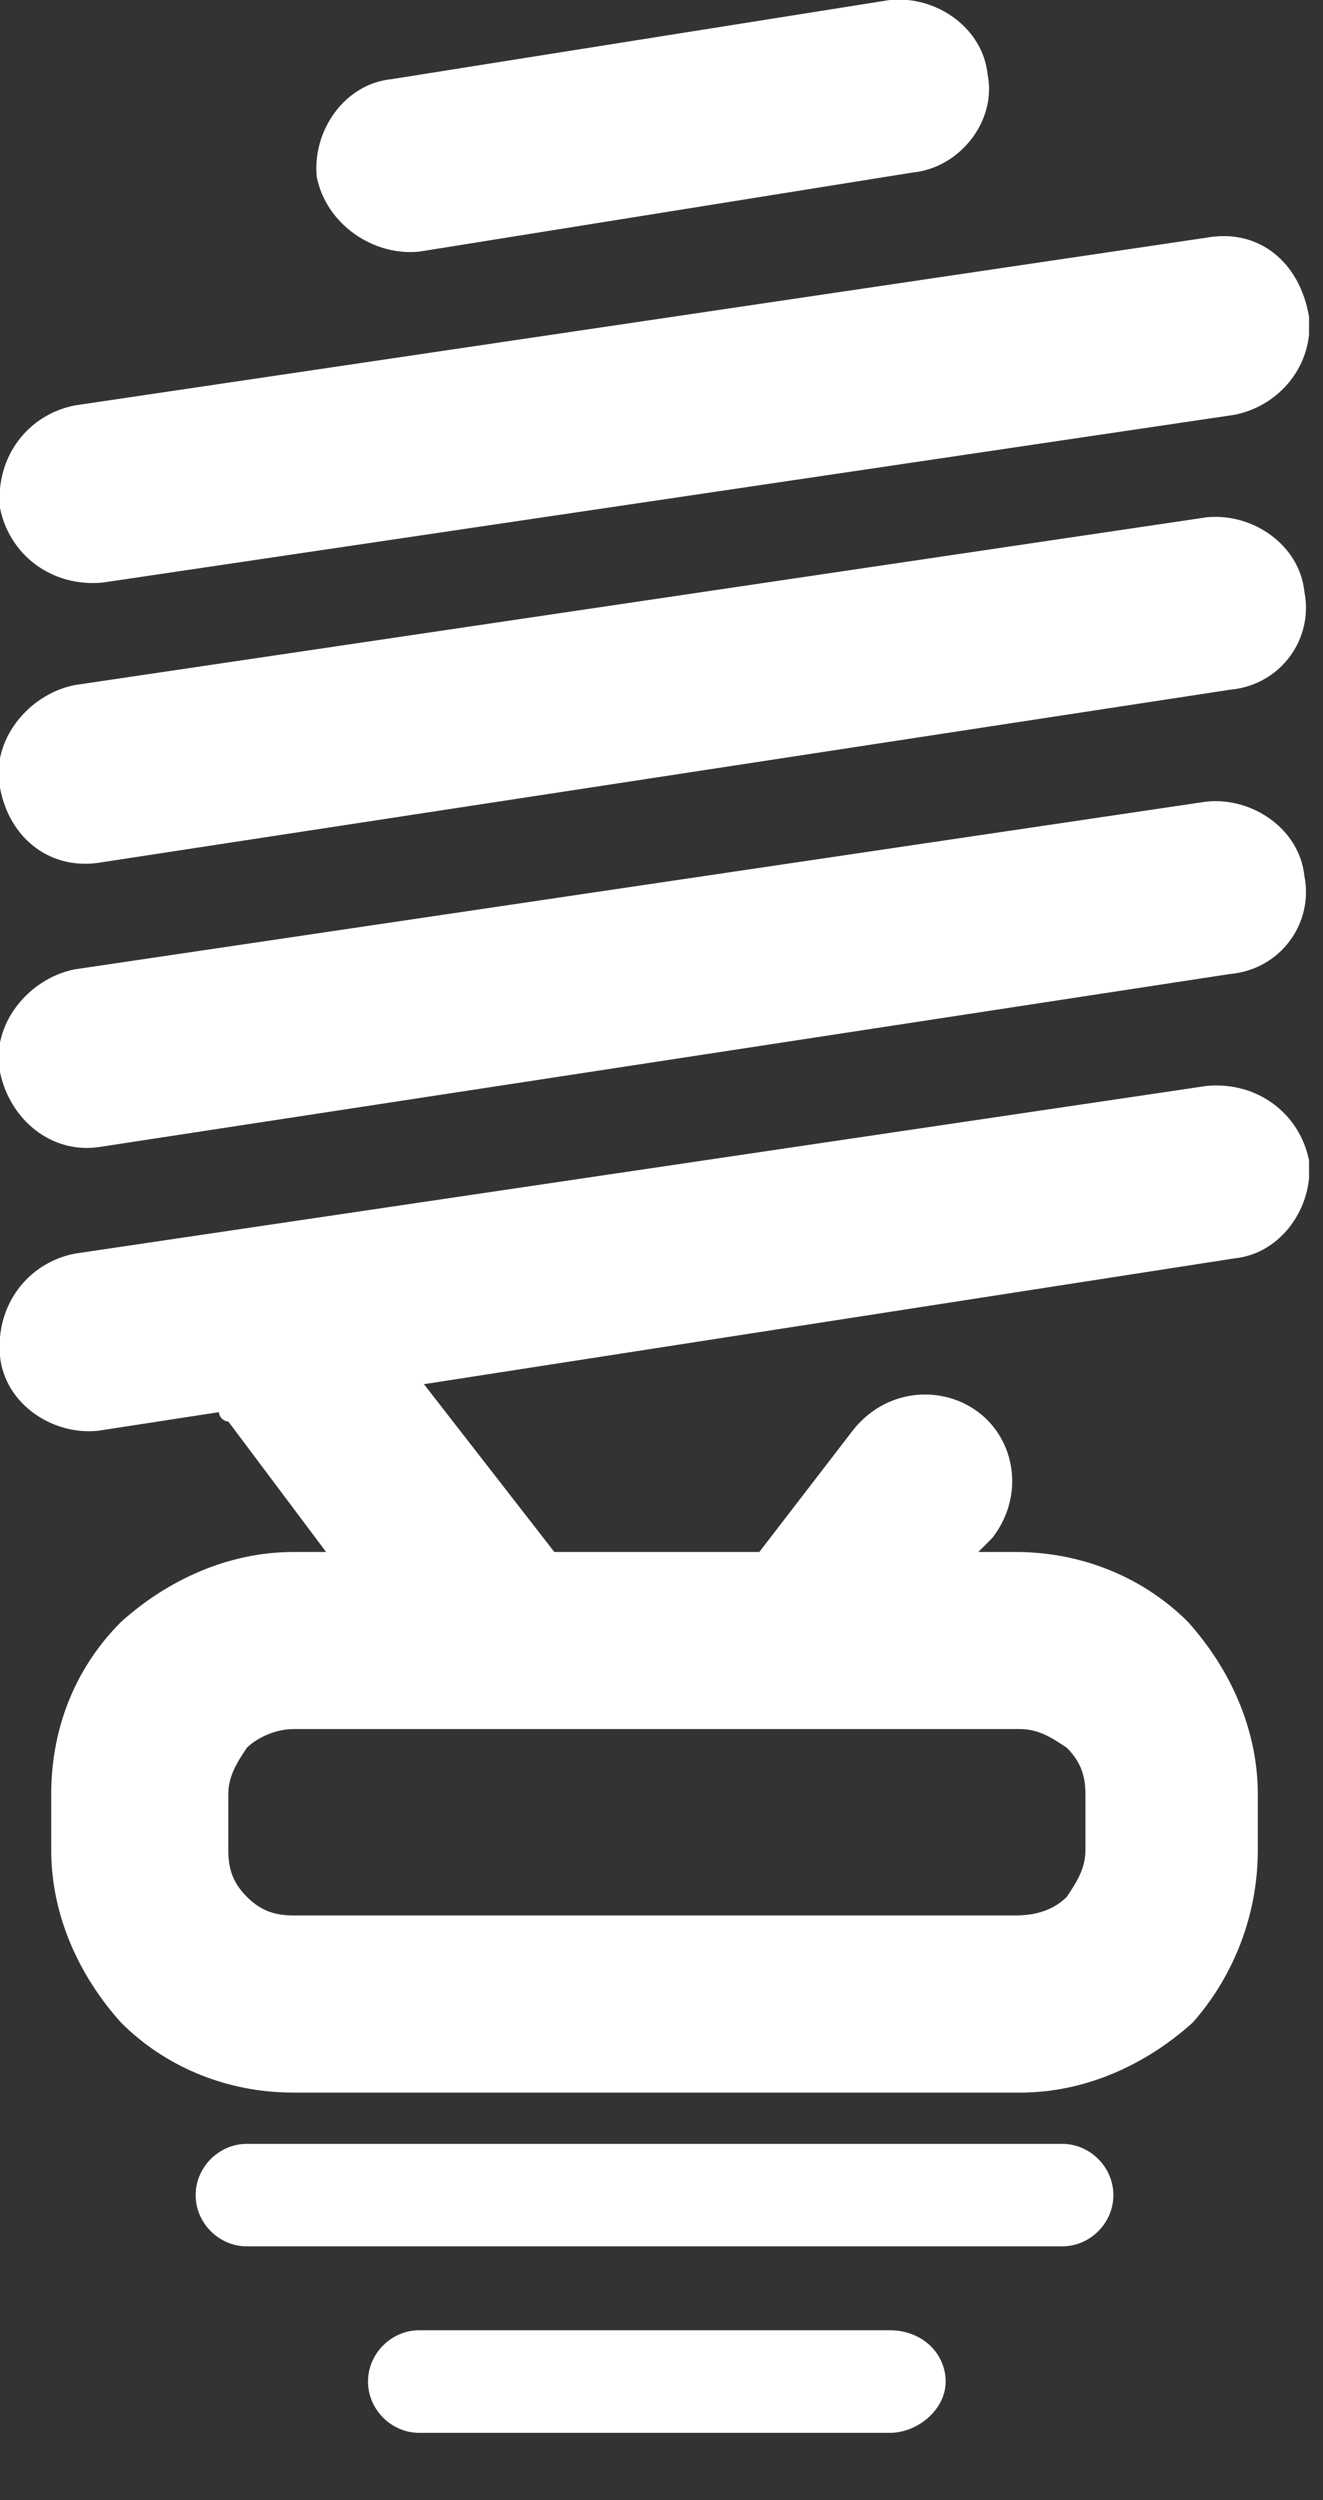<svg width="18" height="34" viewBox="0 0 18 34" fill="none" xmlns="http://www.w3.org/2000/svg"><rect x="0" y="0" width="18" height="34" fill="#333333" stroke="none"/><g clip-path="url(#clip0)"><path d="M13.817 21.106H13.31L13.5 20.916C13.944 20.345 13.817 19.585 13.31 19.204C12.803 18.824 12.042 18.887 11.599 19.458L10.331 21.106H7.542L5.768 18.824L16.796 17.113C17.43 17.049 17.873 16.416 17.81 15.782C17.683 15.148 17.113 14.704 16.416 14.768L1.014 17.049C0.38 17.176 -0.063 17.747 2.31378e-05 18.444C0.063 19.078 0.697 19.521 1.331 19.458L2.979 19.204C2.979 19.268 3.042 19.331 3.106 19.331L4.437 21.106H3.993C3.106 21.106 2.282 21.486 1.648 22.056C1.014 22.69 0.697 23.514 0.697 24.401V25.162C0.697 26.049 1.077 26.873 1.648 27.507C2.218 28.078 3.042 28.458 3.993 28.458H13.88C14.768 28.458 15.592 28.078 16.226 27.507C16.733 26.937 17.113 26.113 17.113 25.162V24.401C17.113 23.514 16.733 22.69 16.162 22.056C15.592 21.486 14.768 21.106 13.817 21.106ZM14.451 30.549C14.831 30.549 15.148 30.233 15.148 29.852C15.148 29.472 14.831 29.155 14.451 29.155H3.359C2.979 29.155 2.662 29.472 2.662 29.852C2.662 30.233 2.979 30.549 3.359 30.549H14.451ZM12.106 33.085C12.486 33.085 12.866 32.768 12.866 32.388C12.866 32.007 12.549 31.69 12.106 31.69H5.704C5.324 31.69 5.007 32.007 5.007 32.388C5.007 32.768 5.324 33.085 5.704 33.085H12.106ZM5.704 3.422C5.07 3.486 4.437 3.042 4.31 2.408C4.247 1.775 4.69 1.141 5.324 1.077L12.106 -8.18386e-05C12.74 -0.063 13.373 0.38 13.437 1.014C13.563 1.648 13.056 2.282 12.423 2.345L5.704 3.422ZM1.394 7.923L16.796 5.641C17.43 5.514 17.873 4.944 17.81 4.31C17.683 3.549 17.113 3.106 16.416 3.232L1.014 5.514C0.38 5.641 -0.063 6.211 2.31378e-05 6.908C0.127 7.542 0.697 7.986 1.394 7.923ZM1.394 11.725C0.697 11.852 0.127 11.409 2.31378e-05 10.711C-0.127 10.078 0.38 9.444 1.014 9.317L16.416 7.035C17.049 6.972 17.683 7.415 17.747 8.049C17.873 8.683 17.43 9.317 16.733 9.38L1.394 11.725ZM1.394 15.592C0.697 15.718 0.127 15.211 2.31378e-05 14.578C-0.127 13.944 0.38 13.31 1.014 13.183L16.416 10.901C17.049 10.838 17.683 11.282 17.747 11.915C17.873 12.549 17.43 13.183 16.733 13.246L1.394 15.592ZM3.993 23.514H9.444H13.88C14.134 23.514 14.324 23.641 14.514 23.768C14.704 23.958 14.768 24.148 14.768 24.401V25.162C14.768 25.416 14.641 25.606 14.514 25.796C14.324 25.986 14.071 26.049 13.817 26.049H3.993C3.739 26.049 3.549 25.986 3.359 25.796C3.169 25.606 3.106 25.416 3.106 25.162V24.401C3.106 24.148 3.232 23.958 3.359 23.768C3.486 23.641 3.739 23.514 3.993 23.514Z" fill="white"/></g><defs><clipPath id="clip0"><rect width="17.81" height="33.085" fill="white"/></clipPath></defs></svg>